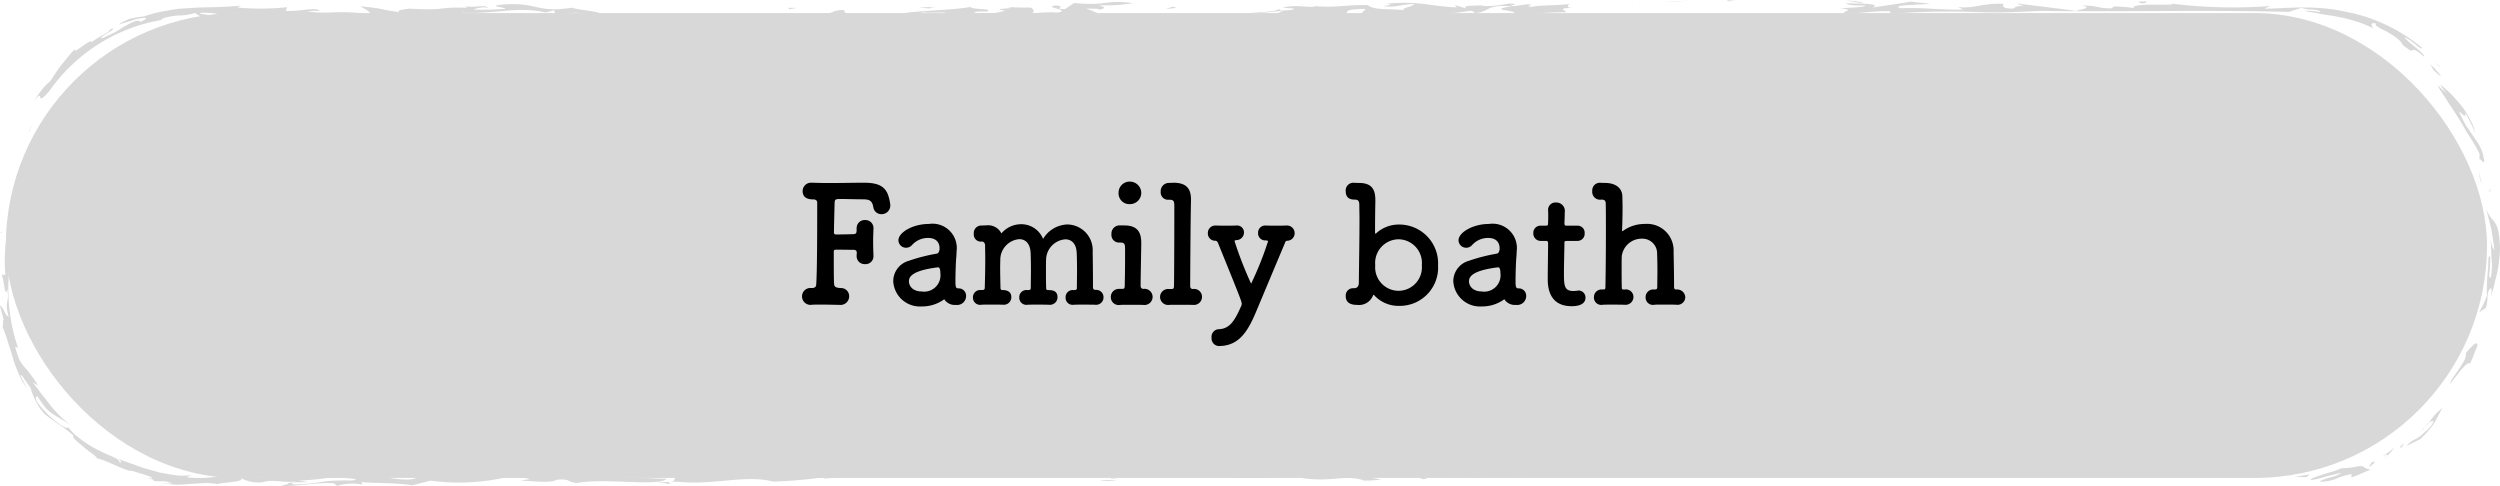 <svg xmlns="http://www.w3.org/2000/svg" width="246.901" height="48" viewBox="0 0 246.901 48">
  <g id="グループ_2126" data-name="グループ 2126" transform="translate(-560 -3626)">
    <g id="グループ_1368" data-name="グループ 1368" transform="translate(-4862.074 2290.911)">
      <rect id="長方形_1284" data-name="長方形 1284" width="245.041" height="45.912" rx="22.956" transform="translate(5422.65 1336.38)" fill="#d8d8d8"/>
      <g id="グループ_1323" data-name="グループ 1323" transform="translate(5422.074 1335.089)">
        <path id="パス_2088" data-name="パス 2088" d="M5683.132,1395.921l1.146.028.343-.264Z" transform="translate(-5456.503 -1348.83)" fill="#d8d8d8"/>
        <path id="パス_2089" data-name="パス 2089" d="M5689.6,1395.53c.65-.217,1.269-.522,1.9-.779-.683-.128-.627-.284-.8-.327a1.567,1.567,0,0,0-.537.03l-.6.1-.954.08c-.25.089-.573.225-.922.339-.354.1-.726.206-1.057.313-.661.236-1.175.371-1,.5a7.764,7.764,0,0,0,1.376-.328c.257-.071.525-.139.8-.195a8.539,8.539,0,0,1,.835-.2,3.467,3.467,0,0,1-1.062.45,4.723,4.723,0,0,0-1.159.428,4.36,4.36,0,0,0,1.563-.236,6.363,6.363,0,0,1,1.646-.512Z" transform="translate(-5457.382 -1348.375)" fill="#d8d8d8"/>
        <path id="パス_2090" data-name="パス 2090" d="M5694.833,1393.8c-.111.2-.245.373-.175.453C5694.794,1394.079,5695.59,1393.507,5694.833,1393.8Z" transform="translate(-5460.62 -1348.126)" fill="#d8d8d8"/>
        <path id="パス_2091" data-name="パス 2091" d="M5696.578,1392.433c1.125-.538.11.248.235.221a13.851,13.851,0,0,0,1-1.108A12.784,12.784,0,0,1,5696.578,1392.433Z" transform="translate(-5461.313 -1347.349)" fill="#d8d8d8"/>
        <path id="パス_2092" data-name="パス 2092" d="M5703.169,1388.119l.4-.421C5703.368,1387.781,5703.292,1387.934,5703.169,1388.119Z" transform="translate(-5463.671 -1345.973)" fill="#d8d8d8"/>
        <path id="パス_2093" data-name="パス 2093" d="M5703.875,1385.448a6.048,6.048,0,0,0-1.322,1.445l.081-.032c.3-.2.381-.142.294.09a3.082,3.082,0,0,1-.867.938,2.674,2.674,0,0,1-.926.68,2.379,2.379,0,0,0-.8.641l1.333-.667a9.252,9.252,0,0,0,.908-.949,4.667,4.667,0,0,0,.605-.854C5703.489,1386.194,5703.678,1385.761,5703.875,1385.448Z" transform="translate(-5462.657 -1345.168)" fill="#d8d8d8"/>
        <path id="パス_2094" data-name="パス 2094" d="M5702.9,1388.353c-.149.153-.311.311-.486.471A1.488,1.488,0,0,0,5702.9,1388.353Z" transform="translate(-5463.4 -1346.207)" fill="#d8d8d8"/>
        <path id="パス_2095" data-name="パス 2095" d="M5699.718,1390.855a4.185,4.185,0,0,1-.5.416l.211.034A4.391,4.391,0,0,0,5699.718,1390.855Z" transform="translate(-5462.259 -1347.103)" fill="#d8d8d8"/>
        <path id="パス_2096" data-name="パス 2096" d="M5708.545,1379.358c.332.522-1.577,2.589-1.536,3.016.244-.346.52-.642.732-.933a7.675,7.675,0,0,1,.6-.726c.358-.378.616-.527.625-.3.27-.584.487-1.194.728-1.784C5709.8,1377.979,5709.159,1378.594,5708.545,1379.358Z" transform="translate(-5465.044 -1344.448)" fill="#d8d8d8"/>
        <path id="パス_2097" data-name="パス 2097" d="M5713.143,1374.919a2.225,2.225,0,0,1,.039-.45A1.443,1.443,0,0,0,5713.143,1374.919Z" transform="translate(-5467.236 -1344.109)" fill="#d8d8d8"/>
        <path id="パス_2098" data-name="パス 2098" d="M5712.1,1360.195c.241.7.387,1.421.585,2.143.108.732.249,1.473.319,2.223-.122-.416-.284-.253-.376-1.256,0,.489.05.871.054,1.194s.016.591.033.848a5.748,5.748,0,0,1-.079,1.793c-.257.209-.109-.49-.078-1.143s.065-1.251-.144-.8c-.01.28-.021.6-.033.926s-.068.671-.086,1.011-.042.673-.039.985a6.2,6.2,0,0,0,.01.836,13.971,13.971,0,0,1-.781,1.655c.212-.141.433-.285.645-.436.314-.7.033-1.538.447-1.912.248-.187.109.549.015,1.078a9.011,9.011,0,0,1,.276-1.023c.1-.394.206-.833.324-1.311a8.78,8.78,0,0,0,.269-1.568,7.981,7.981,0,0,0,.054-1.778,6.151,6.151,0,0,0-.223-1.422,2.647,2.647,0,0,0-.394-.7A3.749,3.749,0,0,1,5712.1,1360.195Z" transform="translate(-5466.647 -1339.754)" fill="#d8d8d8"/>
        <path id="パス_2099" data-name="パス 2099" d="M5713.092,1359.581l.1-.334-.183.258Z" transform="translate(-5467.19 -1340.632)" fill="#d8d8d8"/>
        <path id="パス_2100" data-name="パス 2100" d="M5708.03,1350.334a16.88,16.88,0,0,1,1.185,1.982,1.584,1.584,0,0,1-.016.59c.069-.119.452.407.5.289a4.047,4.047,0,0,0-.625-1.889c-.421-.622-.843-1.25-1.2-1.755-1.551-2.9.269.015-.071-1.29a9.076,9.076,0,0,1,.471.891c.064.13.133.27.222.45s.174.413.31.708a6.6,6.6,0,0,0-.229-.774c-.112-.247-.236-.495-.371-.738a7.31,7.31,0,0,0-.923-1.369c-.352-.408-.683-.8-1.018-1.118l-.9-.8a4.087,4.087,0,0,0,.707.974l-1.005-.905c.336.635.729,1.134,1.165,1.862A32.46,32.46,0,0,1,5708.03,1350.334Z" transform="translate(-5464.351 -1337.176)" fill="#d8d8d8"/>
        <path id="パス_2101" data-name="パス 2101" d="M5711.795,1358.243a5.367,5.367,0,0,1-.3-1.2A2.292,2.292,0,0,0,5711.795,1358.243Z" transform="translate(-5466.647 -1340.063)" fill="#d8d8d8"/>
        <path id="パス_2102" data-name="パス 2102" d="M5704.768,1344.728a5.323,5.323,0,0,0,.492.5A2.551,2.551,0,0,0,5704.768,1344.728Z" transform="translate(-5464.243 -1338.537)" fill="#d8d8d8"/>
        <path id="パス_2103" data-name="パス 2103" d="M5705.009,1346.092a13.873,13.873,0,0,0-1.079-1.189,5.544,5.544,0,0,1,.316.576C5704.41,1345.627,5704.96,1346.186,5705.009,1346.092Z" transform="translate(-5463.943 -1338.599)" fill="#d8d8d8"/>
        <path id="パス_2104" data-name="パス 2104" d="M5613.857,1335.488c.141.167.72.25,1.938.218-.146.224-1.726.18-2.465.308,1.612.144-.024.262.383.478,1.8.022,2.595-.269,4.518-.209-.092.063-.057.162.192.24a72.429,72.429,0,0,1,8.488-.158c2.177.084,3.792-.022,6.185-.122,7.863.117,16.064-.114,24.521.1.4-.152.8-.282,1.213-.4a3.7,3.7,0,0,0,1.153.176c.431.042.771.133.633.248a5.706,5.706,0,0,0-1.472-.13c.454.123.98.17,1.541.3.282.052.575.1.875.141l.455.064.456.1a13.3,13.3,0,0,1,3.464,1.123c-.189-.178-.374-.687.262-.455-.18.182.412.466,1.092.8.657.379,1.381.86,1.5,1.252.842.7.917.637,1.014.564.047-.035.1-.071.25-.006a2.769,2.769,0,0,1,.829.626c.4-.09-1.65-1.511-1.91-1.892.761.209,1.664,1.347,1.772,1.039a16.857,16.857,0,0,0-6.744-3.4c-.73-.136-1.46-.332-2.214-.416a18.694,18.694,0,0,0-2.272-.163c-1.536-.036-2.958.091-4.353.116l.582-.268a48.9,48.9,0,0,1-9.7-.234c.535.254-4.185-.138-3.764.442a11.7,11.7,0,0,0-1.953-.161l-.274.184c-1.459,0-1.221-.286-2.891-.269,1.09.248-.116.323-.6.529-1.913-.278-4.139-.522-5.835-.751a2.165,2.165,0,0,0,.867.28c-1.152-.088-.957.15-1.265.236-1.114.012-1-.31-.942-.472-2.044-.1-2.955.515-4.481.309l.532.257c-2.1.062-3.877-.22-6.195-.133-1.124-.352,1.909-.3,2.87-.455-.472-.074-1.47-.094-1.793-.209-.988.179-2.66.423-3.894.592C5617.609,1335.492,5614.649,1335.514,5613.857,1335.488Z" transform="translate(-5431.533 -1335.167)" fill="#d8d8d8"/>
        <path id="パス_2105" data-name="パス 2105" d="M5624.15,1335.229c.292-.055.532-.1.671-.141a4.606,4.606,0,0,1-.773.029C5624.016,1335.163,5624.065,1335.2,5624.15,1335.229Z" transform="translate(-5453.459 -1335.089)" fill="#d8d8d8"/>
        <path id="パス_2106" data-name="パス 2106" d="M5614.043,1335.566c-.01-.015-.041-.027-.048-.042C5613.763,1335.548,5613.831,1335.558,5614.043,1335.566Z" transform="translate(-5451.998 -1335.245)" fill="#d8d8d8"/>
        <path id="パス_2107" data-name="パス 2107" d="M5634.563,1336.971l-.3-.022-.385-.01Z" transform="translate(-5455.012 -1335.751)" fill="#d8d8d8"/>
        <path id="パス_2108" data-name="パス 2108" d="M5637.648,1335.173c.452.09,1.076.182,1.778.274C5639.227,1335.331,5639.066,1335.242,5637.648,1335.173Z" transform="translate(-5455.342 -1335.119)" fill="#d8d8d8"/>
        <path id="パス_2109" data-name="パス 2109" d="M5659.519,1335.507c.436-.046.185-.123.487-.207C5659.11,1335.291,5658.8,1335.374,5659.519,1335.507Z" transform="translate(-5447.914 -1335.164)" fill="#d8d8d8"/>
        <path id="パス_2110" data-name="パス 2110" d="M5618.9,1335.2l-1.766.079-.647.069Z" transform="translate(-5451.941 -1335.13)" fill="#d8d8d8"/>
        <path id="パス_2111" data-name="パス 2111" d="M5563.375,1336.649a43.39,43.39,0,0,0,5.767.181c3.526-.16.445-.67,3.792-.707l-.577.631c3.346-.037,8.083.093,10.922-.46.247.077.84.171-.027.262,2.229-.024,1.155-.9,4.131-.689-2.778.392.909.372.148.763l-.434.044c1.888-.041,4.387-.248,5.633-.222.052-.163-1.038-.41.635-.43-.678-.032-.4-.215-.349-.378-1.727.179-2.664.069-3.713.283-.962-.213.652-.069-.317-.278l-1.384.2c-1.024-.049,1.05-.212-.537-.256a9.521,9.521,0,0,1-2.716.229l.357-.073c-.949.084-2.3-.019-1.835.332l-1.127-.349.2.239c-2.608-.094-3.584-.665-6.949-.367.8.071.065.2-.367.245,1.4.166,1.732-.179,3.058-.212.2.238-2.057.525-.441.667-1.776-.283-3.343.036-4.1-.559-2.138-.037-2.937.254-5.107.116l.06-.09c-.4.394-1.764-.178-3.368.226l1.145.089c-.055.161-.614.167-1.386.2.09-.064.09-.064-.161-.141-.24.285-2.683.331-2.988.416,1.021.049,2.285-.186,3.489-.26C5564.211,1336.459,5564.4,1336.7,5563.375,1336.649Z" transform="translate(-5438.068 -1335.241)" fill="#d8d8d8"/>
        <path id="パス_2112" data-name="パス 2112" d="M5598.412,1335.659l-.69.137A2.183,2.183,0,0,0,5598.412,1335.659Z" transform="translate(-5449.388 -1335.293)" fill="#d8d8d8"/>
        <path id="パス_2113" data-name="パス 2113" d="M5540.2,1336.109c-1.364-.065.367-.243-.9-.372-1.388.2,1.586.407.236.7a13.259,13.259,0,0,0-2.757.131c.618-.169.265-.547.014-.625a21.606,21.606,0,0,1-2.6-.092c2.2.237-1.854.141.135.4a6.933,6.933,0,0,1-3.062.216c.062-.162.743-.128,1.3-.135.457-.307-1.4-.164-1.713-.444-2.1.427-8.817.4-6.908,1.082a9.321,9.321,0,0,0,2.105-.064c-2.178-.138-.014-.361.171-.484.932.11,2.532-.107,2.17.138l-1.48.257c4.739.129,11.212.08,16.664-.02l-2.36-.014a9.813,9.813,0,0,1,2.252-.287l-1.155-.45c.681.033,1.33-.034,1.276.128.828-.191.452-.307-.045-.462a16.081,16.081,0,0,0,3.4-.2c-2.921-.371-2.468.308-5.822-.017Z" transform="translate(-5435.038 -1335.201)" fill="#d8d8d8"/>
        <path id="パス_2114" data-name="パス 2114" d="M5559.032,1336.118l-.706.229,1.077-.113Z" transform="translate(-5443.205 -1335.457)" fill="#d8d8d8"/>
        <path id="パス_2115" data-name="パス 2115" d="M5557.319,1337.524c-.033-.1.4-.144.365-.243C5556.32,1337.214,5556.48,1337.353,5557.319,1337.524Z" transform="translate(-5442.958 -1335.867)" fill="#d8d8d8"/>
        <path id="パス_2116" data-name="パス 2116" d="M5531.1,1336.132l-1.759.079,1.145.088C5530.458,1336.2,5530.89,1336.156,5531.1,1336.132Z" transform="translate(-5438.631 -1335.462)" fill="#d8d8d8"/>
        <path id="パス_2117" data-name="パス 2117" d="M5512.851,1337.49a47.15,47.15,0,0,1,6.253-.028c1.354-.295-.634-.554-.052-.822-1.368-.066-1.2.435-2.616.532-.531-.255-2.081.056-3.437,0C5513.167,1337.274,5513.167,1337.393,5512.851,1337.49Z" transform="translate(-5435.578 -1335.642)" fill="#d8d8d8"/>
        <path id="パス_2118" data-name="パス 2118" d="M5473.811,1336.182a28.751,28.751,0,0,1-3.127.073,2.571,2.571,0,0,1,1.464-.177c-.426-.364-1.233.057-2.444-.186.106.04.548.1.209.18-3.006-.085-1.69.3-5.587.091-.566.1-1.121.1-1.028.339-2.212-.306-1.094-.3-3.759-.57.1.141.974.464.958.766-3.763-.425-3.844.06-6.244-.258a6.728,6.728,0,0,1,1.238-.052c-.312-.422-2.015.077-3.346-.007l.126-.36a25.064,25.064,0,0,1-4.914.03l.352-.18c-.787.069-1.606.112-2.436.141s-1.653.016-2.511.089l-1.254.078-1.2.2a13.374,13.374,0,0,0-2.162.547,12.123,12.123,0,0,0-1.475.258c-.88.382-1.066.545-.935.517l1.125-.338a4.987,4.987,0,0,1,1.326-.294c.268,0,.239.1-.376.4-.289-.247-.735-.026-1.35.312-.314.155-.648.39-1.031.618s-.837.411-1.311.644c-.489.152-.063-.179.387-.454s.9-.528.328-.419c-.135.264-.392.384-.707.574a12.031,12.031,0,0,0-1.184.73c0-.456-1.946,1.385-1.608.667a7.1,7.1,0,0,0-.685.766l-.647.789c-.421.529-.769,1.116-1.146,1.661a4.253,4.253,0,0,0-.864.9c-.146.188-.291.385-.428.579-.123.2-.231.409-.333.6.277-.461.43-.637.524-.672s.1.05.125.134c.045.169.129.315.889-.574a17.285,17.285,0,0,1,4.537-4.434,16.834,16.834,0,0,1,6.5-2.595c.186-.252.876-.357,1.589-.455a5.531,5.531,0,0,0,1.8-.256c.1.132.432.243.535.388,2.8-.094-.657-.242.023-.4,1.231-.057,2.217.207,2.1.367,2.006.023.229-.121,1.252-.358l1.308.485c6.259-.15,14.543-.477,21.67-.2l-.535-.3c3.223.166,5.4-.674,8.259-.024l.98-.259c-.539.147.556.454-.292.66.881-.1,1.814.012,2.722-.082l-1.614-.144a4.821,4.821,0,0,1,2.755.127c2.408-.3-1.432-.523-1.967-.778-3.39.56-3.414-.549-6.67-.315C5471.708,1335.915,5473.934,1336.021,5473.811,1336.182Z" transform="translate(-5423.919 -1335.309)" fill="#d8d8d8"/>
        <path id="パス_2119" data-name="パス 2119" d="M5506.286,1337.694a3.923,3.923,0,0,0,.493-.081A4.573,4.573,0,0,0,5506.286,1337.694Z" transform="translate(-5435.187 -1335.992)" fill="#d8d8d8"/>
        <path id="パス_2120" data-name="パス 2120" d="M5426.949,1350.846c-.132.216-.287.479-.484.829C5426.363,1351.99,5426.585,1351.522,5426.949,1350.846Z" transform="translate(-5423.636 -1338.674)" fill="#d8d8d8"/>
        <path id="パス_2121" data-name="パス 2121" d="M5513.064,1337.464s0,0-.008-.006a.091.091,0,0,1-.023.006Z" transform="translate(-5436.282 -1335.936)" fill="#d8d8d8"/>
        <path id="パス_2122" data-name="パス 2122" d="M5515.1,1336.3l-.9-.01.155.138Z" transform="translate(-5436.38 -1335.52)" fill="#d8d8d8"/>
        <path id="パス_2123" data-name="パス 2123" d="M5422.134,1364.9l.158.02C5422.247,1364.828,5422.2,1364.789,5422.134,1364.9Z" transform="translate(-5422.096 -1341.937)" fill="#d8d8d8"/>
        <path id="パス_2124" data-name="パス 2124" d="M5444.115,1396.087l-.554-.153A3.006,3.006,0,0,0,5444.115,1396.087Z" transform="translate(-5429.761 -1348.919)" fill="#d8d8d8"/>
        <path id="パス_2125" data-name="パス 2125" d="M5498.423,1381.512a44.921,44.921,0,0,0,5.162-.452l-.122.16c.9-.078,3.817-.333,1.938-.618l-.457.139c-2.135.236-1.549-.265-3.219-.367-2.011.074-3.164.676-4.94.534-.783.017-.661-.144-.431-.263-1.785-.044-2.482.417-3.712.477-.488-1.207-5.489.329-8.128-.439-1.675.1-3.9-.008-6.04.23,1.134-.3-2.01-.025-1.543-.366-.6.7-6.122-.312-6.506.57-2.889-.247-.122.059-3.456-.148,0-.1.566-.1.788-.117-1.327-.182-2.033.376-3.126-.027-2.671-.066-.456.239-2.033.476a8.794,8.794,0,0,1-3.537-.588c-.248.421-1.913.217-3.268.435.336.02,2.228.1.991.263-3.235-.068-2.588.277-5.608.391-1.531-.465,3.017-.014.36-.381a27.756,27.756,0,0,0,4.388-.534c-2.572-.024-5.7.049-8.505.245-1.557-.062.8-.22-.429-.262a16.824,16.824,0,0,0-3.455.134,10.332,10.332,0,0,1-3.036.076l.471-.216a5.9,5.9,0,0,1-1.375.044c-.554-.08-1.2-.174-1.864-.319-.654-.206-1.363-.355-2.024-.611s-1.333-.449-1.915-.716c.238.249.407.421.064.344.07-.134-.1-.28-.435-.446s-.837-.341-1.374-.634a10.174,10.174,0,0,1-1.736-1.005c-.286-.2-.569-.415-.832-.638a8.843,8.843,0,0,1-.672-.749c-.1.44-2.139-1.13-3.064-2.486-.256-.516-.05-.507.037-.561a9.219,9.219,0,0,0,.889,1.236,3.925,3.925,0,0,0,.772.611c.245.155.485.286.756.462a10.985,10.985,0,0,1,1,.662,11.9,11.9,0,0,1-2.16-2.1c-.326-.429-.652-.851-.963-1.23a11.853,11.853,0,0,0-.794-1.038l.553.331a10.424,10.424,0,0,0-.748-1.1c-.2-.275-.377-.472-.554-.678a3.917,3.917,0,0,1-.522-.732,7.352,7.352,0,0,1-.437-1.342l.291.153a17.924,17.924,0,0,1-.889-7.49,28.915,28.915,0,0,1,1.5-6.691c-.006-.194-.321.109-.663.48a6.787,6.787,0,0,1-.707.873,16.24,16.24,0,0,0-.5,5.609l-.343-.036a11.36,11.36,0,0,1,.256,1.312c.111.443.2.676.266.08.273,1.432-.315,1.125.152,2.767-.375-.068-.57-1.08-.87-1.071l.4,1.464c-.216-.44.032.923-.188.5a13.626,13.626,0,0,1,.615,1.742c.172.513.33.978.463,1.459a9.624,9.624,0,0,0,.538,1.46c.114.256.233.526.378.805.166.269.352.551.562.849a12.29,12.29,0,0,1-.738-1.443c.092-.038.234.152.4.424l.607.875a6.6,6.6,0,0,0,1.282,2.452c.494.428.926.71,1.375,1.04a12.149,12.149,0,0,1,1.6,1.215c-.271.038.265.505.883,1.023l.468.388.457.33c.275.209.477.389.506.5.46-.052,3.072,1.377,3.4,1.2.223.061.462.136.7.217l.674.2c.407.132.695.27.665.367-.134-.024-.405-.055-.693-.112l.9.245c-.1.021-.071.06-.177.041.8.232.869-.1,1.885.264-.024.1-.592.009-1.067-.024a12.546,12.546,0,0,0,1.561.182c.5,0,.975-.052,1.434-.079s.9-.059,1.326-.077a5.986,5.986,0,0,1,1.3.1c.347-.179,2.8-.195,2.27-.6a3.741,3.741,0,0,0,2.209.407c1.025-.339,2,.125,3.354-.094-1.81.358-.006.1-1.59.441,1.22.141,3.034-.316,5.156-.254.212.08.209.182.428.263a5.129,5.129,0,0,1,2.461-.116l-.1-.242c1.449.124,3.458.047,5.008.312l1.811-.458a21.079,21.079,0,0,0,7.614-.367,9.272,9.272,0,0,1,2.22.206l-.969.166c1.312.018,2.913.279,3.646-.1,1.347-.117.988.263,1.989.325,2.716-.536,8.018.4,8.847-.423-1.117,0-3.228-.168-5.351-.133.563-.1.127-.259.91-.277,2.128-.036,3.221.266,5.35.13l-.256.522C5492.253,1382,5495.566,1380.765,5498.423,1381.512Z" transform="translate(-5422.074 -1333.95)" fill="#d8d8d8"/>
        <path id="パス_2126" data-name="パス 2126" d="M5498.543,1396.768l1.542.265-.166-.225A5.524,5.524,0,0,1,5498.543,1396.768Z" transform="translate(-5433.895 -1349.218)" fill="#d8d8d8"/>
        <path id="パス_2127" data-name="パス 2127" d="M5500.664,1396.77c.317-.024.625-.063.9-.107a5.7,5.7,0,0,0-.937.049Z" transform="translate(-5434.269 -1349.18)" fill="#d8d8d8"/>
        <path id="パス_2128" data-name="パス 2128" d="M5550.511,1396.621a11.57,11.57,0,0,0,1.681,0A6.662,6.662,0,0,0,5550.511,1396.621Z" transform="translate(-5441.908 -1349.147)" fill="#d8d8d8"/>
        <path id="パス_2129" data-name="パス 2129" d="M5552.816,1396.36l-.777-.082-.112.06Z" transform="translate(-5442.239 -1349.042)" fill="#d8d8d8"/>
        <path id="パス_2130" data-name="パス 2130" d="M5598.514,1395.348l2.481-.318c.432.161,3.236-.033,2.327.244,1.477-.377,4.687-.01,3.5-.555-7.27.188-17.3-.132-25.705.353l1.354-.217c-4.374.432-6-.475-9.51.382l.47-.441c-2-.123-3.832.636-5.927.171l.212.18c-.555,0-.775-.081-1.337-.083l.224.081a16.15,16.15,0,0,1-3.8.034c-.1-.141.676-.06,1.122-.1a24.312,24.312,0,0,0-2.915.153c-.884-.122.012-.2.131-.261-3.364.2-4.9-.27-7.278.388-.234.121.874.224-.354.281a31.244,31.244,0,0,0,6.045-.23h-.563c1.6-.638,1.221.145,3.8-.132a22.335,22.335,0,0,1-2.255.4c2.986.487,4.266-.372,6.235.255l-.223.018a11.56,11.56,0,0,0,1.9-.116,11.67,11.67,0,0,0-1.327-.184,2.748,2.748,0,0,0,1.256-.458c.764.282,1.01-.138,2.231,0,.432.262-1.017.24-1.47.38l1.462-.18a4.444,4.444,0,0,1,1.982.427c1.128-.2-.664-.141.251-.421,1.434.324,7.575.234,10.5-.019-1.013.037-.354.279-1.582.237.446.059,2.009-.077,2.024-.277a38.363,38.363,0,0,1,6.47.132l-.544-.2c1.584-.337,4.005.25,6.805.052l-.06,0a15.236,15.236,0,0,1,3.327-.431C5599.312,1395.127,5598.42,1395.107,5598.514,1395.348Z" transform="translate(-5432.051 -1348.485)" fill="#d8d8d8"/>
        <path id="パス_2131" data-name="パス 2131" d="M5638.421,1394.864l-.908.28c1,.062,2.249-.3,2.036-.478-.668.06-1.56-.063-1.683.1C5637.984,1394.8,5637.974,1394.9,5638.421,1394.864Z" transform="translate(-5455.254 -1348.466)" fill="#d8d8d8"/>
        <path id="パス_2132" data-name="パス 2132" d="M5658.687,1394.63c.366-.064.273-.17.428-.247-3.973.035-8.873.146-10.456-.073-1.341-.082-1.58.338-3.264.435l-.761-.282c-.909.178-3.683-.129-2.705.335a7.581,7.581,0,0,1,1.575-.136l-.125.159,1.79-.055-.569.2c2.44.286,1.712-.6,4.713-.415l-.024.4a33.689,33.689,0,0,1,4.793.128s.015-.2-.323-.12c-.338-.022-.774-.183-.54-.3,3.034-.315-.465.24,1.648.4,2.585-.276,7.508-.507,8.941-.182-1.213-.244.593-.5,2.04-.479.659.142-.463.239-.692.36a11.708,11.708,0,0,0,1.9.084c-.877-.222-.305-.523,1.268-.659C5664.872,1393.94,5662.145,1394.677,5658.687,1394.63Z" transform="translate(-5441.69 -1348.276)" fill="#d8d8d8"/>
        <path id="パス_2133" data-name="パス 2133" d="M5669.4,1394.377a1.547,1.547,0,0,0-.6.092l1.377-.01Z" transform="translate(-5451.377 -1348.362)" fill="#d8d8d8"/>
      </g>
    </g>
    <path id="パス_24727" data-name="パス 24727" d="M3.952.112a.849.849,0,0,0,.912-.848.8.8,0,0,0-.816-.816c-.56-.032-.656-.128-.672-.448-.032-.368-.032-1.664-.032-3.12,0-.176.064-.224.24-.224.512,0,1.408.016,1.712.016.272,0,.32.144.32.3,0,.08-.016.176-.016.256V-4.7a.785.785,0,0,0,.832.784A.775.775,0,0,0,7.264-4.7v-.064c-.016-.352-.032-.864-.032-1.392,0-.416.016-.864.032-1.232v-.064a.789.789,0,0,0-.816-.816.8.8,0,0,0-.848.848v.032c0,.352,0,.5-.32.512-.272.016-1.184.032-1.712.032a.186.186,0,0,1-.208-.208c.016-1.072.048-2.128.064-2.848.016-.4.048-.448.592-.448.432,0,1.584.032,2.144.032.688,0,.96.1,1.088.768a.8.8,0,0,0,.8.7.861.861,0,0,0,.88-.9,4.938,4.938,0,0,0-.144-.752c-.272-1.024-.928-1.456-2.448-1.456-.848,0-2.272.032-3.5.032-.608,0-1.168-.016-1.6-.032H1.168a.833.833,0,0,0-.9.832c0,.688.576.816,1.024.816.336,0,.416.144.416.368,0,2.224,0,6.72-.1,8.064-.016.24-.192.32-.4.32H1.088a.825.825,0,0,0-.88.816A.837.837,0,0,0,1.168.1C1.456.08,1.76.08,2.048.08,2.672.08,3.3.1,3.936.112Zm10.3-.56a1.227,1.227,0,0,0,1.152.56.887.887,0,0,0,1.008-.88.729.729,0,0,0-.752-.752c-.272,0-.3-.16-.3-.752,0-.784.048-2.048.08-2.288.016-.224.032-.432.032-.624a2.4,2.4,0,0,0-2.72-2.7c-1.616,0-3.024.848-3.024,1.616a.752.752,0,0,0,.768.736.776.776,0,0,0,.592-.288A2.118,2.118,0,0,1,12.656-6.5c1.088,0,1.136.816,1.136,1.008,0,.336-.128.528-.288.544a17.292,17.292,0,0,0-2.736.7,2.1,2.1,0,0,0-1.552,2,2.632,2.632,0,0,0,2.8,2.512A3.676,3.676,0,0,0,14.256-.448ZM13.648-3.6c.192,0,.224.352.224.592a1.613,1.613,0,0,1-1.856,1.792c-.816,0-1.248-.5-1.248-.992,0-.384.16-1.056,2.864-1.392ZM29.2.1a.73.73,0,0,0,.784-.752.724.724,0,0,0-.784-.72h-.016a.223.223,0,0,1-.24-.224c0-1.248-.016-2.9-.032-3.536a2.538,2.538,0,0,0-2.48-2.7A2.889,2.889,0,0,0,24.016-6.4a2.313,2.313,0,0,0-2.16-1.456,2.558,2.558,0,0,0-1.92.864c-.016.016-.032.032-.048.032a.175.175,0,0,1-.032-.064,1.447,1.447,0,0,0-1.408-.72c-.144,0-.3.016-.56.016h-.016a.747.747,0,0,0-.7.816.7.7,0,0,0,.8.768H18c.176,0,.288.224.288.352,0,.48.016.928.016,1.392,0,.816-.016,1.664-.048,2.816,0,.192-.1.224-.256.224h-.16a.717.717,0,0,0-.752.736A.71.71,0,0,0,17.9.1C18.1.08,18.416.08,18.752.08c.48,0,.992,0,1.312.016h.016a.744.744,0,0,0,.8-.752c0-.624-.56-.7-.864-.7-.16,0-.208-.064-.208-.24-.016-.784-.032-1.44-.032-1.952,0-.384.016-.688.016-.912a2.043,2.043,0,0,1,1.872-1.92c.576,0,1.072.384,1.12,1.344.016.288.032.992.032,1.776,0,.56-.016,1.152-.016,1.664,0,.192-.064.24-.224.24H22.4a.7.7,0,0,0-.736.736.7.7,0,0,0,.8.72c.192-.016.512-.016.848-.016.48,0,.992,0,1.312.016h.016a.744.744,0,0,0,.8-.752c0-.64-.5-.7-.928-.7-.112,0-.192-.032-.192-.192C24.3-2.128,24.3-2.64,24.3-3.072c0-.592,0-1.056.016-1.392a2.056,2.056,0,0,1,1.9-1.9c.576,0,1.072.384,1.12,1.328.016.288.032.992.032,1.792,0,.56-.016,1.168-.016,1.68,0,.176-.1.208-.224.208H26.96a.7.7,0,0,0-.72.736.69.69,0,0,0,.784.72c.192-.016.512-.016.848-.016.48,0,.992,0,1.312.016ZM32.592-9.84a1.115,1.115,0,0,0,1.12-1.136,1.127,1.127,0,0,0-1.12-1.088,1.086,1.086,0,0,0-1.12,1.088A1.062,1.062,0,0,0,32.592-9.84Zm-1.04,2.1a.807.807,0,0,0-.784.88.743.743,0,0,0,.736.816h.16c.4,0,.448.176.448.624v.8c0,1.1-.016,2.08-.032,2.816,0,.288-.064.336-.272.336h-.256a.794.794,0,0,0-.848.8.779.779,0,0,0,.912.784C31.808.1,32.144.1,32.528.1c.5,0,1.056,0,1.392.016h.032a.8.8,0,0,0,.88-.8.8.8,0,0,0-.912-.784.273.273,0,0,1-.272-.3c0-.8.032-1.984.064-4.192v-.064c0-1.152-.48-1.7-1.648-1.712ZM38.8-1.456c-.224-.016-.256-.176-.256-.3,0-.8.032-6.592.08-8.448v-.1c0-1.136-.528-1.632-1.68-1.648-.16,0-.32.016-.512.016a.815.815,0,0,0-.8.864.727.727,0,0,0,.72.8h.176c.4,0,.448.176.448.624v1.216c0,2.16-.016,5.9-.032,6.64,0,.288-.064.336-.272.336h-.256a.791.791,0,0,0-.848.784.8.8,0,0,0,.912.784C36.672.1,37.024.1,37.392.1,37.9.1,38.464.1,38.8.112h.032a.8.8,0,0,0,.88-.8A.782.782,0,0,0,38.8-1.456ZM45.04.816C45.872-1.168,47.1-4.1,47.9-6c.048-.128.064-.208.224-.224a.743.743,0,0,0,.736-.752.757.757,0,0,0-.816-.752H48c-.256.016-.608.016-.96.016s-.72,0-1.008-.016h-.064a.7.7,0,0,0-.72.72.7.7,0,0,0,.72.752c.176,0,.256.016.256.112a32.213,32.213,0,0,1-1.664,4.16,37.214,37.214,0,0,1-1.632-4.192c0-.08.064-.1.208-.112a.752.752,0,0,0,.72-.752.676.676,0,0,0-.736-.688h-.048c-.256.016-.608.016-.96.016s-.7,0-.992-.016h-.064a.734.734,0,0,0-.768.752.717.717,0,0,0,.736.752c.176,0,.24.16.288.272C43.472-.624,43.632-.224,43.632,0A.575.575,0,0,1,43.6.176c-.672,1.552-1.168,2.288-2.224,2.336a.738.738,0,0,0-.72.816.757.757,0,0,0,.72.848C43.232,4.16,44.144,2.96,45.04.816ZM59.152.208a3.787,3.787,0,0,0,3.872-4.016,3.832,3.832,0,0,0-3.872-4.016,3.3,3.3,0,0,0-2.24.864.1.1,0,0,1-.08.032c-.016,0-.032-.016-.032-.08,0-1.216.016-2.336.032-3.152v-.064c0-1.136-.4-1.7-1.632-1.712-.16,0-.32,0-.512-.016H54.64a.757.757,0,0,0-.736.832c0,.736.512.832.88.832.416,0,.464.192.464.64,0,.4.016.848.016,1.328,0,1.968-.048,4.448-.064,6.224,0,.368-.16.56-.48.56h-.08a.721.721,0,0,0-.736.768c0,.624.416.88,1.136.88A1.482,1.482,0,0,0,56.592-.8c.016-.048.048-.08.064-.08.032,0,.064.032.1.08A3.227,3.227,0,0,0,59.152.208ZM59.12-1.28a2.318,2.318,0,0,1-2.3-2.528,2.337,2.337,0,0,1,2.3-2.56,2.337,2.337,0,0,1,2.3,2.56A2.318,2.318,0,0,1,59.12-1.28Zm10.448.832a1.227,1.227,0,0,0,1.152.56.887.887,0,0,0,1.008-.88.729.729,0,0,0-.752-.752c-.272,0-.3-.16-.3-.752,0-.784.048-2.048.08-2.288.016-.224.032-.432.032-.624a2.4,2.4,0,0,0-2.72-2.7c-1.616,0-3.024.848-3.024,1.616a.752.752,0,0,0,.768.736.776.776,0,0,0,.592-.288A2.118,2.118,0,0,1,67.968-6.5c1.088,0,1.136.816,1.136,1.008,0,.336-.128.528-.288.544a17.291,17.291,0,0,0-2.736.7,2.1,2.1,0,0,0-1.552,2,2.632,2.632,0,0,0,2.8,2.512A3.676,3.676,0,0,0,69.568-.448ZM68.96-3.6c.192,0,.224.352.224.592a1.613,1.613,0,0,1-1.856,1.792c-.816,0-1.248-.5-1.248-.992,0-.384.16-1.056,2.864-1.392ZM76.8-6.208a.7.7,0,0,0,.7-.752.692.692,0,0,0-.7-.752H75.728c-.16,0-.224-.016-.224-.272,0,0,.032-.608.032-1.04A.838.838,0,0,0,74.688-10a.727.727,0,0,0-.8.72v.048c.016.176.016.368.016.56,0,.368-.016.688-.016.688,0,.224-.016.272-.272.272h-.464a.7.7,0,0,0-.72.736.727.727,0,0,0,.72.768h.48c.16,0,.256.016.256.224v.24c0,.7-.032,2.3-.032,3.232,0,.656,0,2.752,2.368,2.752.832,0,1.36-.272,1.36-.848a.685.685,0,0,0-.688-.7c-.048,0-.08.016-.128.016a3.124,3.124,0,0,1-.368.032c-.9,0-.944-.512-.944-1.76,0-1.056.048-2.416.048-3.008,0-.1,0-.176.24-.176ZM86.576.1A.772.772,0,0,0,87.44-.64a.805.805,0,0,0-.9-.768.2.2,0,0,1-.208-.224c0-1.2-.032-2.864-.048-3.5a2.62,2.62,0,0,0-2.816-2.752,3.652,3.652,0,0,0-2.16.672c-.048.032-.064.048-.08.048-.032,0-.032-.032-.032-.1.016-.416.048-1.232.048-2.272,0-.32-.016-.672-.016-1.04-.016-.96-.8-1.344-1.68-1.36-.16,0-.32,0-.512-.016h-.048a.757.757,0,0,0-.736.832.77.77,0,0,0,.9.832c.336,0,.432.128.432.416.016.784.016,1.712.016,2.7,0,1.856-.016,3.9-.048,5.536,0,.176-.048.224-.192.224h-.144a.756.756,0,0,0-.8.768A.727.727,0,0,0,79.28.1c.192-.016.512-.016.848-.016.48,0,.992,0,1.312.016h.032a.78.78,0,0,0,.848-.768.741.741,0,0,0-.88-.736c-.16,0-.272,0-.272-.176-.016-.72-.016-1.36-.016-1.888s0-.96.016-1.248a1.978,1.978,0,0,1,2-1.712A1.452,1.452,0,0,1,84.656-4.9c.016.272.032.928.032,1.68,0,.512-.016,1.072-.016,1.568,0,.176-.064.24-.224.24H84.32a.756.756,0,0,0-.8.768A.727.727,0,0,0,84.384.1C84.576.08,84.9.08,85.232.08c.48,0,.992,0,1.312.016Z" transform="translate(639 3656)"/>
  </g>
</svg>
